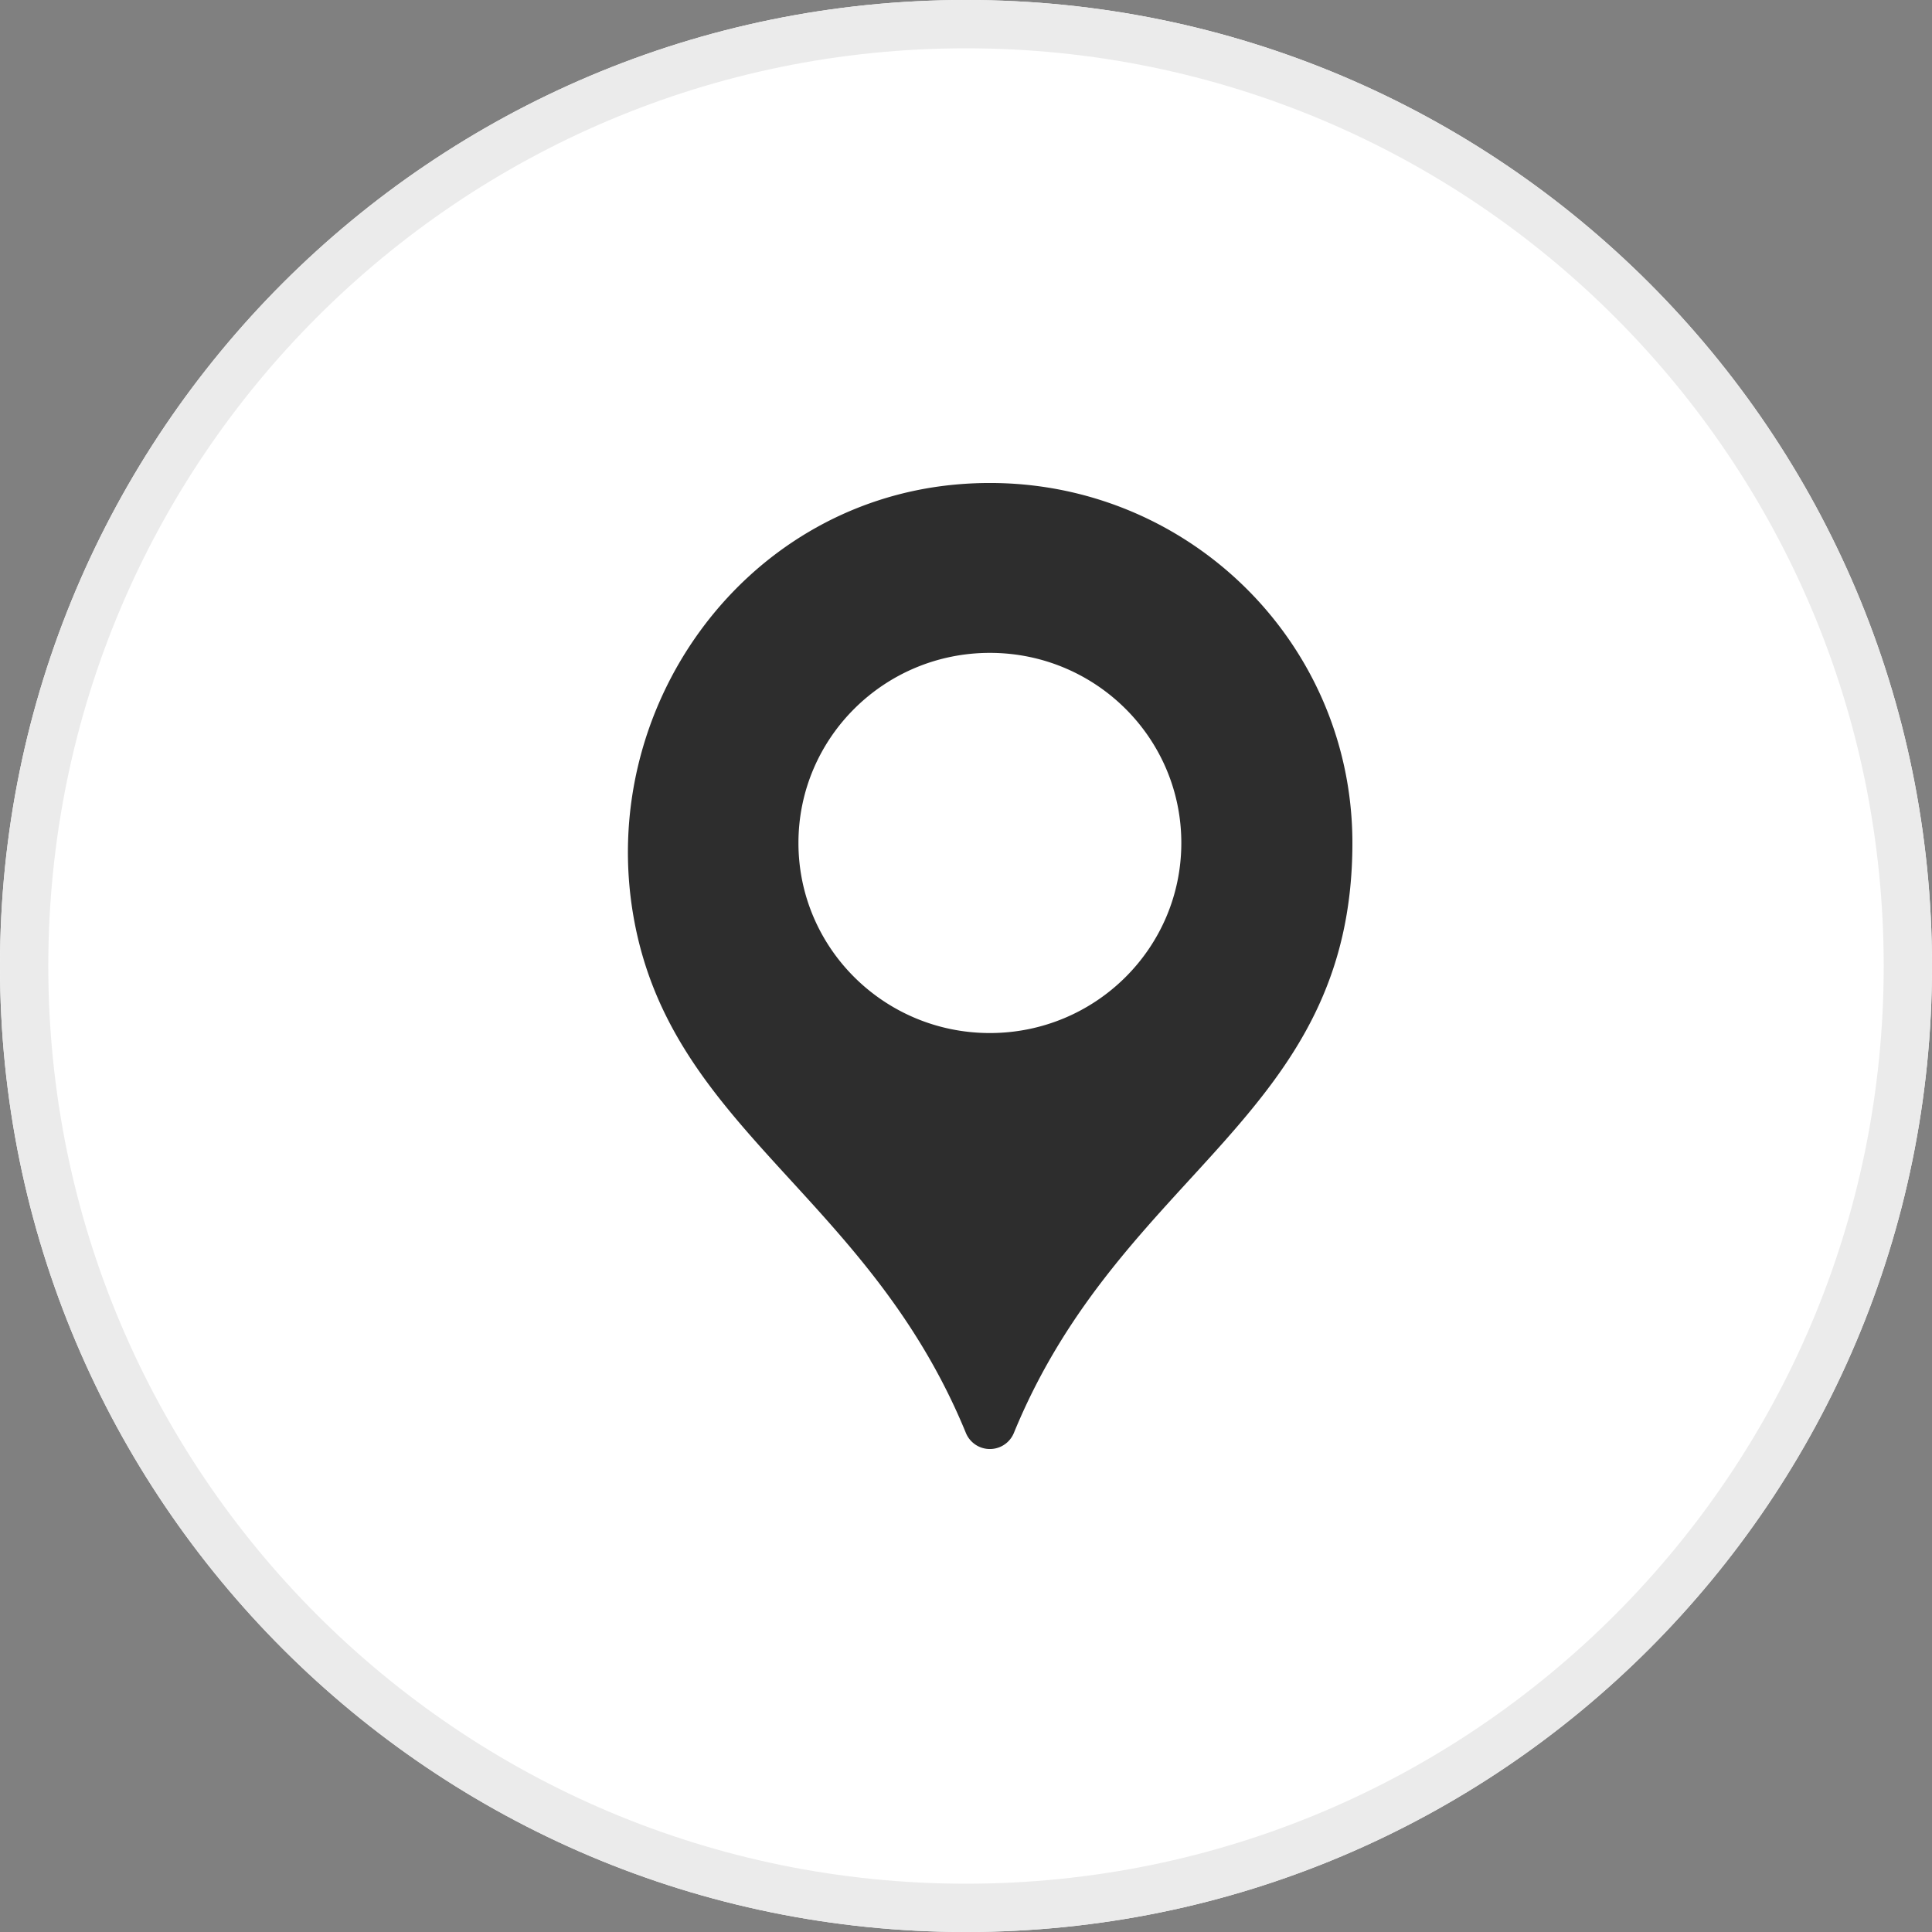 <svg xmlns="http://www.w3.org/2000/svg" width="40" height="40" viewBox="0 0 40 40"><rect x="0" y="0" width="40" height="40" fill="#808080" stroke="none"/><defs><clipPath id="miuca"><path fill="#fff" d="M20 40c11.046 0 20-8.954 20-20S31.046 0 20 0 0 8.954 0 20s8.954 20 20 20z"/></clipPath></defs><g><g><path fill="#fff" d="M20 40c11.046 0 20-8.954 20-20S31.046 0 20 0 0 8.954 0 20s8.954 20 20 20z"/><path fill="none" stroke="#ebebeb" stroke-miterlimit="50" stroke-width="2" d="M20 40c11.046 0 20-8.954 20-20S31.046 0 20 0 0 8.954 0 20s8.954 20 20 20z" clip-path="url(&quot;#miuca&quot;)"/></g><g><path fill="#2d2d2d" d="M20.494 21.388c-2.189 0-3.963-1.762-3.963-3.936 0-2.173 1.774-3.935 3.963-3.935 2.19 0 3.964 1.762 3.964 3.935 0 2.174-1.774 3.936-3.964 3.936zm-.73-11.354c-4.4.413-7.412 4.645-6.644 8.966.78 4.389 4.855 5.74 6.877 10.666a.537.537 0 0 0 .994.002C23.233 24.204 28 23.138 28 17.452c0-4.355-3.763-7.838-8.236-7.418z"/></g></g></svg>